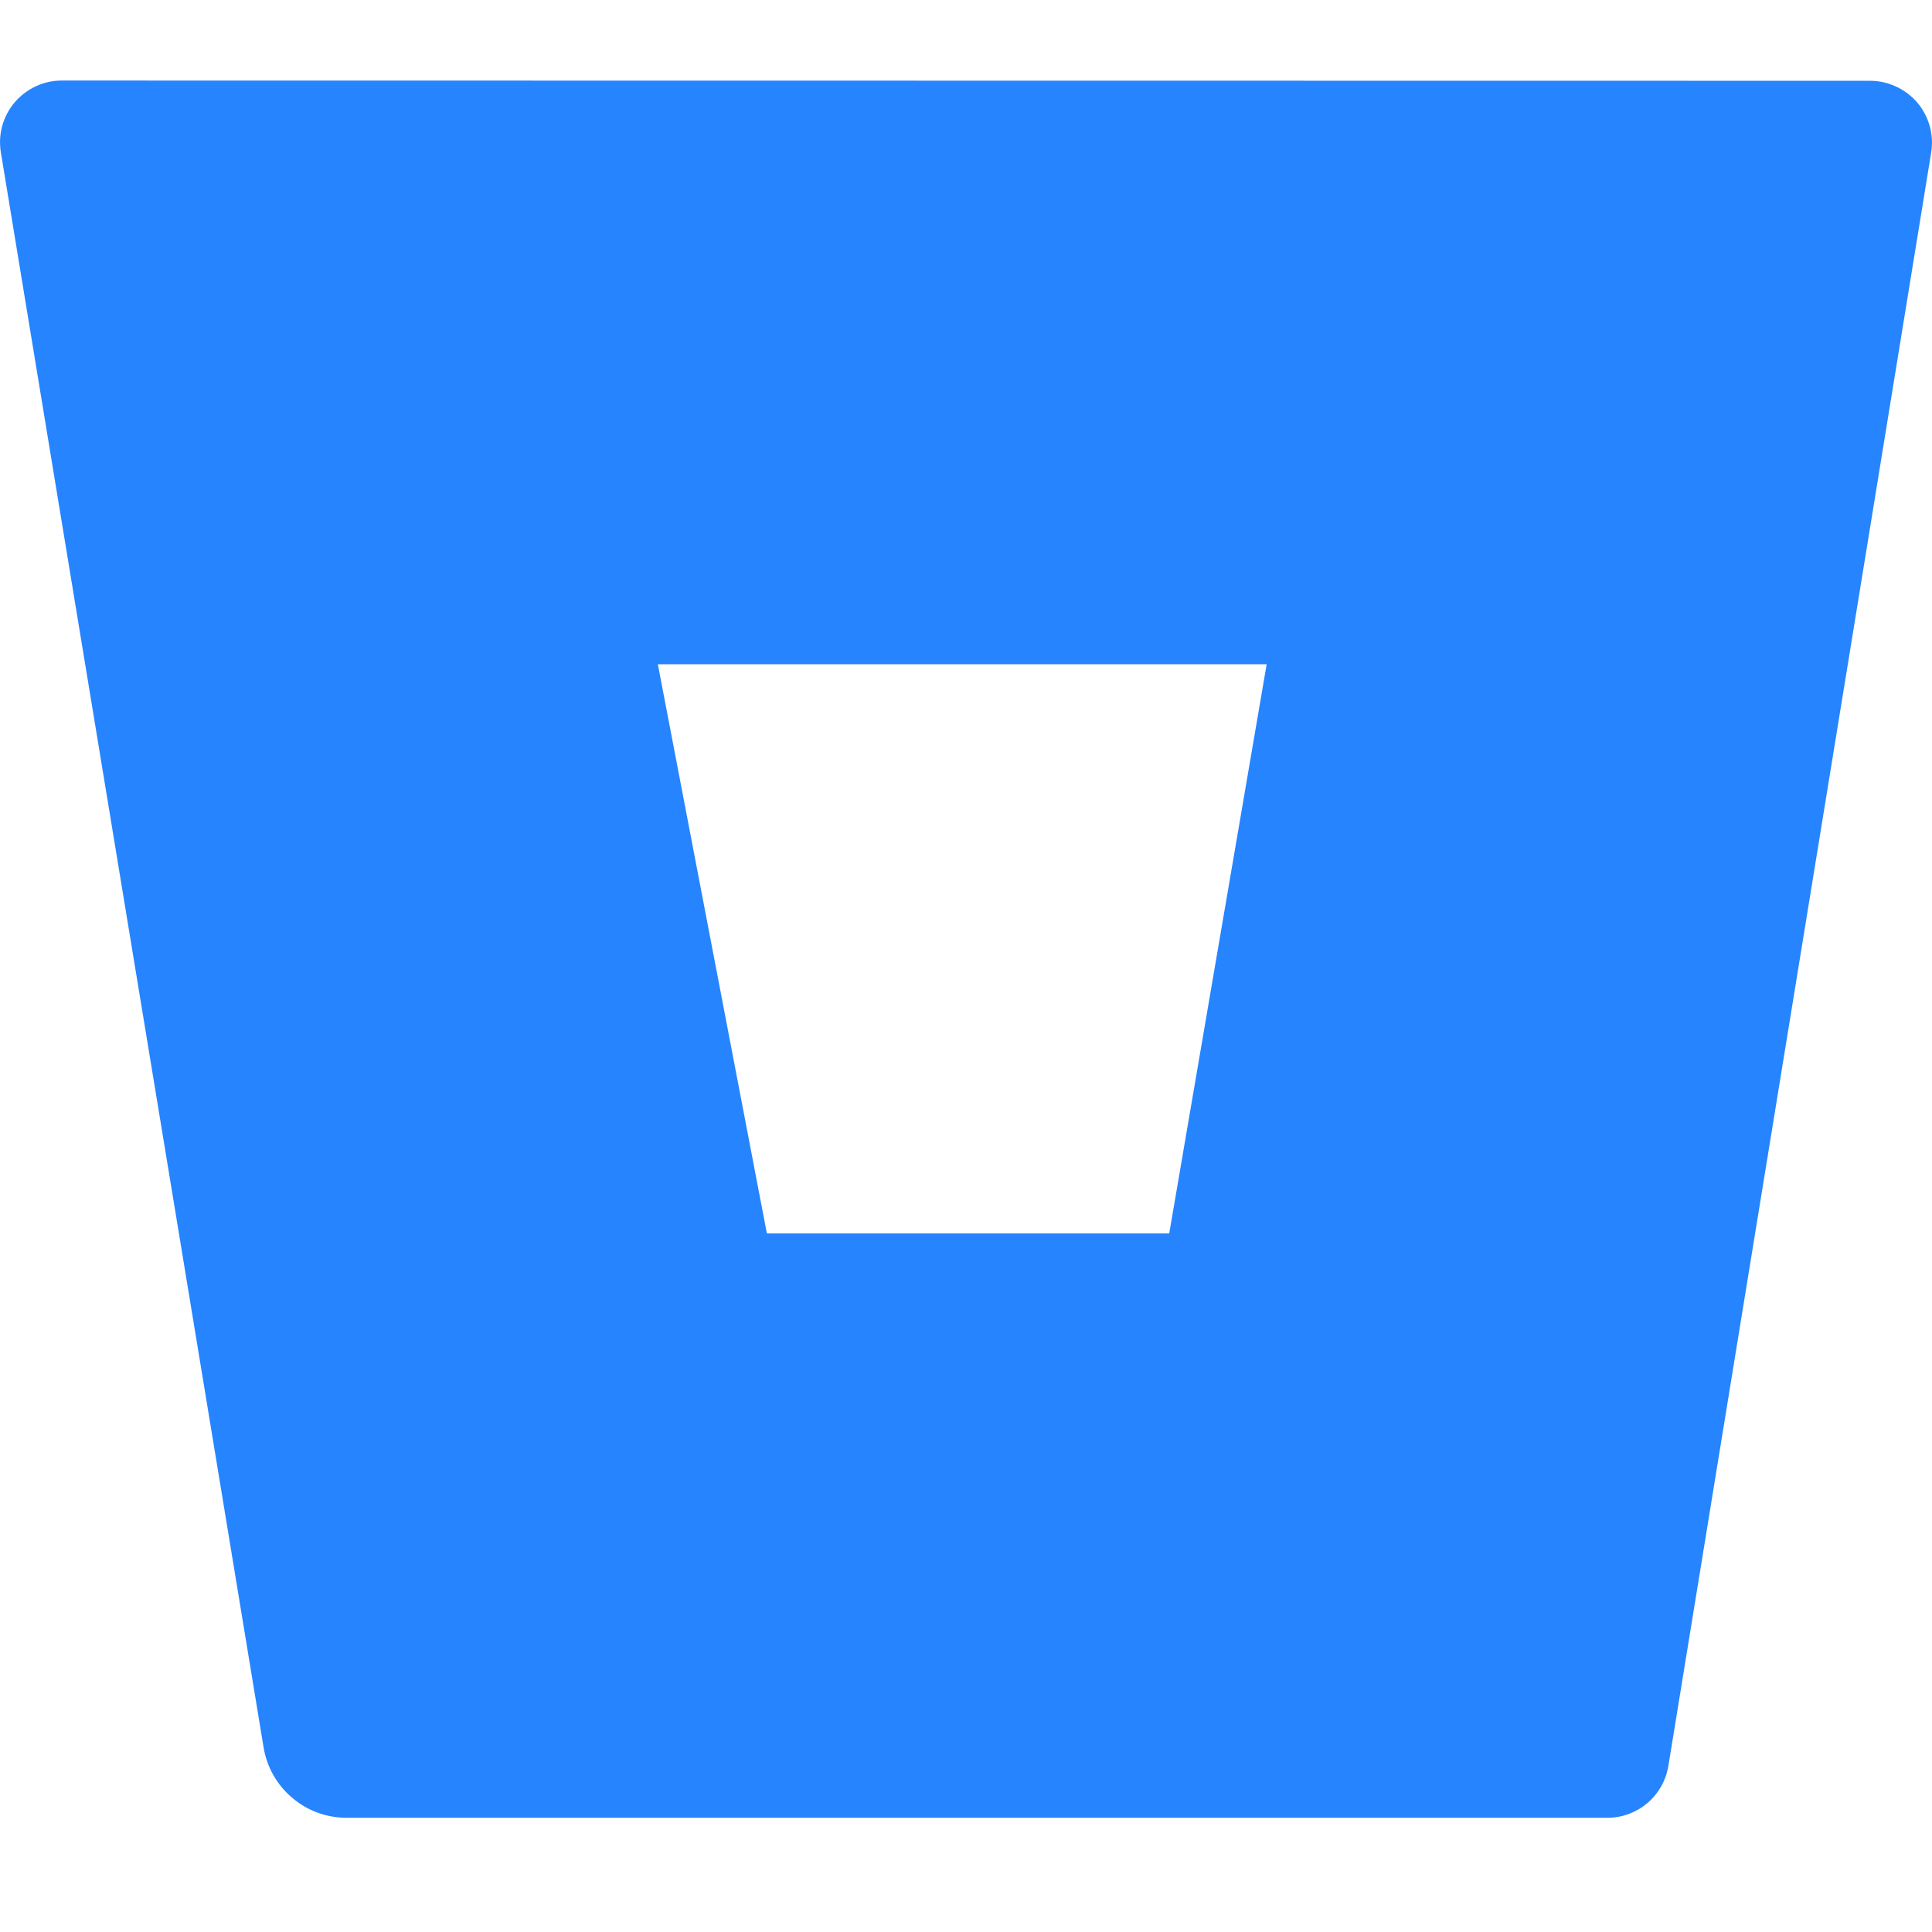 <svg width="16" height="16" viewBox="0 0 16 16" fill="none" xmlns="http://www.w3.org/2000/svg">
<path d="M0.519 0.667C0.444 0.666 0.37 0.681 0.302 0.712C0.234 0.743 0.173 0.788 0.124 0.845C0.075 0.901 0.04 0.968 0.019 1.04C-0.001 1.112 -0.005 1.188 0.007 1.261L2.183 14.472C2.21 14.634 2.293 14.781 2.418 14.887C2.542 14.994 2.701 15.053 2.865 15.054H13.305C13.427 15.056 13.547 15.013 13.641 14.934C13.735 14.855 13.797 14.745 13.817 14.623L15.993 1.264C16.005 1.19 16.001 1.115 15.981 1.043C15.96 0.971 15.925 0.904 15.876 0.847C15.827 0.791 15.766 0.745 15.698 0.715C15.63 0.684 15.556 0.668 15.481 0.669L0.519 0.667ZM9.683 10.215H6.351L5.448 5.501H10.49L9.683 10.215Z" fill="#2684FF"/>
</svg>
